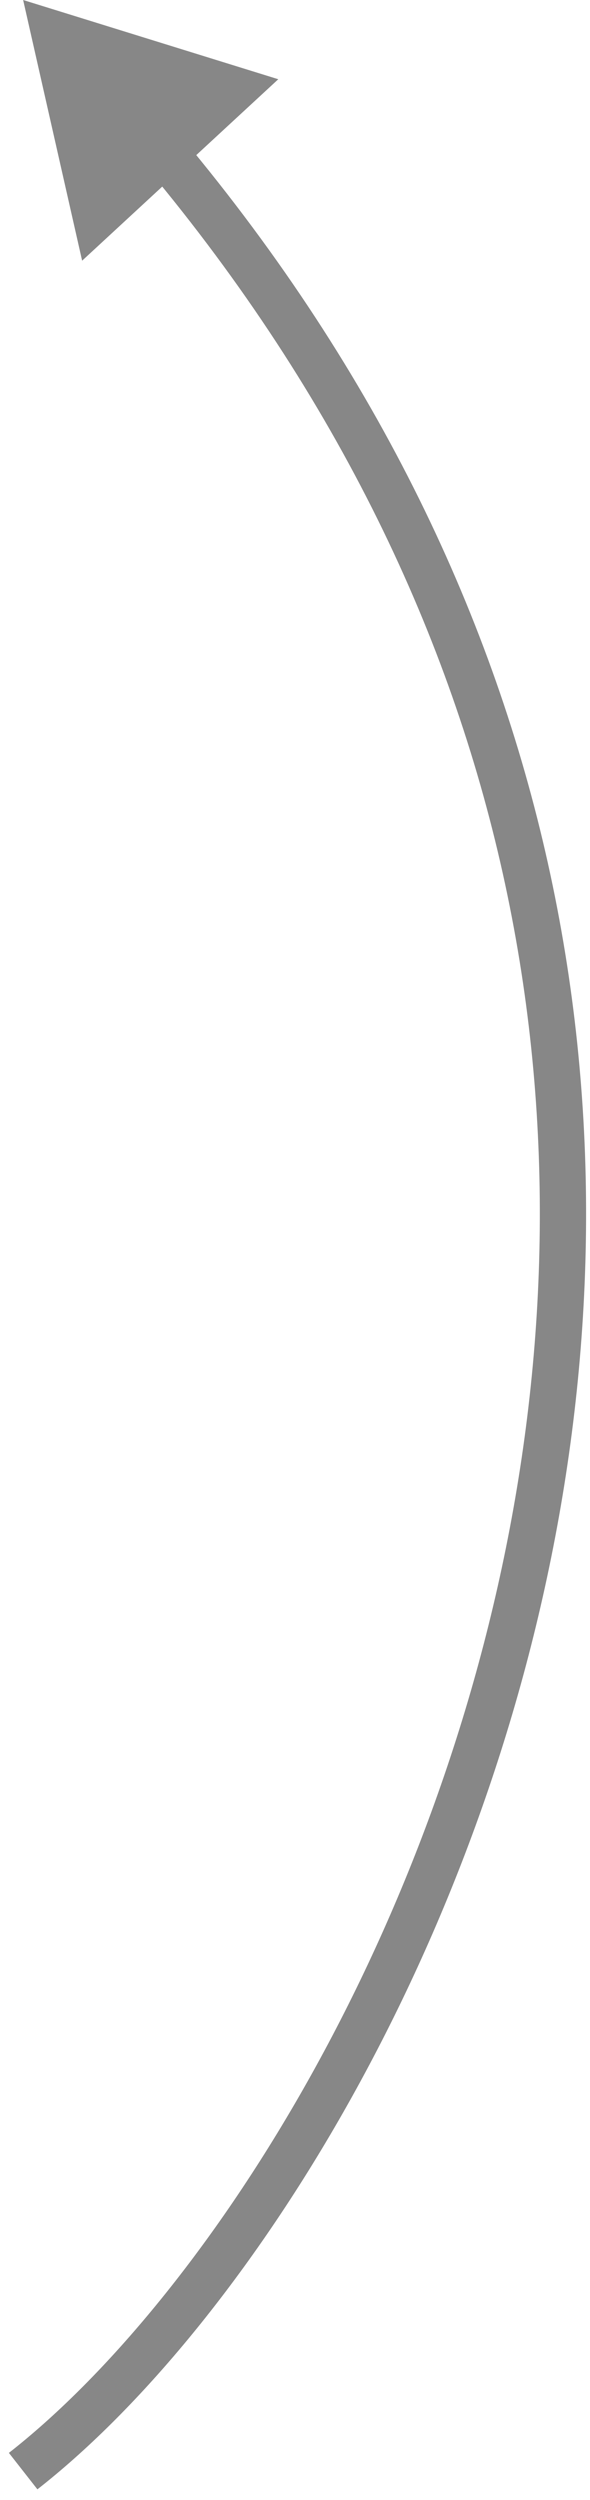 <?xml version="1.0" encoding="UTF-8"?> <svg xmlns="http://www.w3.org/2000/svg" width="51" height="216" viewBox="0 0 51 216" fill="none"><path d="M2 0L24.056 6.846L7.099 22.524L2 0ZM0.768 211.925C16.687 199.467 36.411 170.052 43.744 133.678C51.054 97.416 46.02 54.385 12.69 14.504L15.759 11.939C49.976 52.882 55.179 97.195 47.665 134.468C40.174 171.63 20.013 201.943 3.233 215.075L0.768 211.925Z" fill="#878787"></path></svg> 